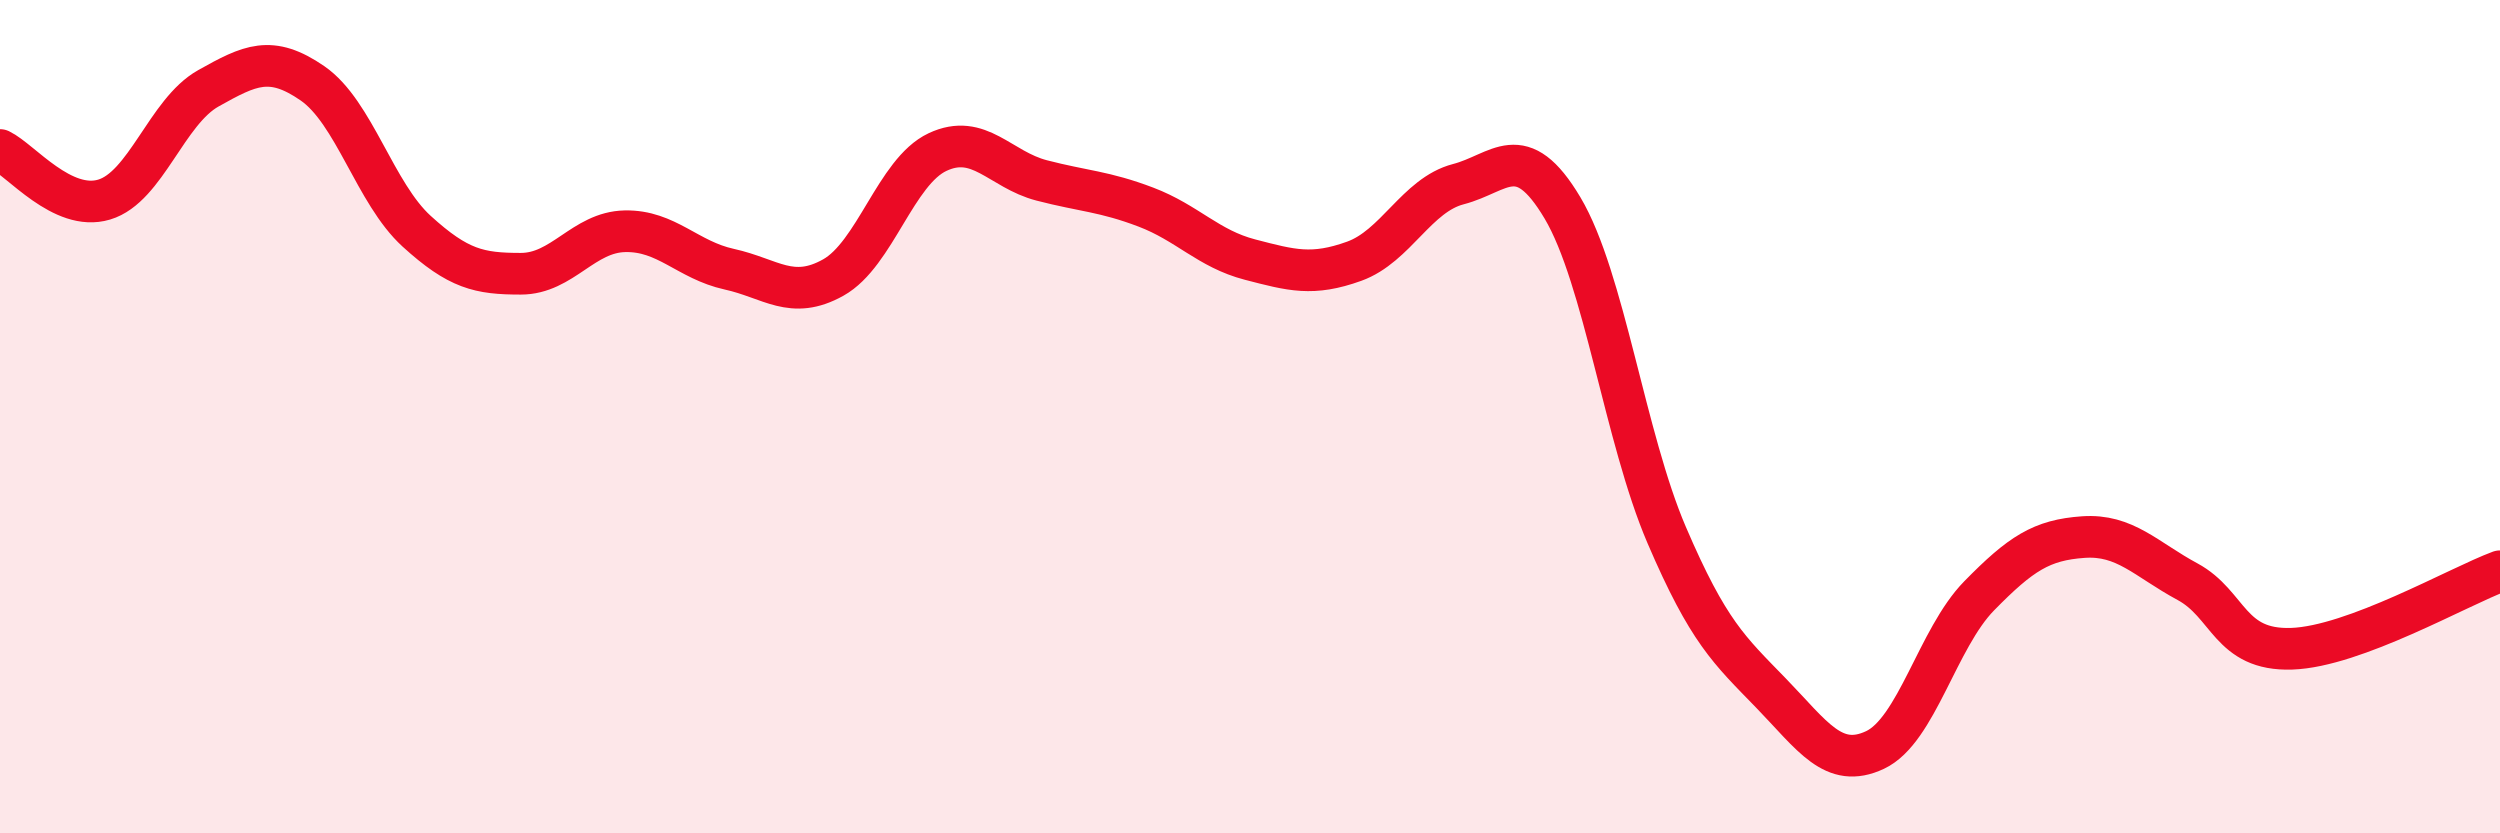 
    <svg width="60" height="20" viewBox="0 0 60 20" xmlns="http://www.w3.org/2000/svg">
      <path
        d="M 0,3.6 C 0.5,3.84 1.5,5.09 2.5,4.79 C 3.5,4.49 4,2.68 5,2.12 C 6,1.56 6.5,1.31 7.5,2 C 8.5,2.69 9,4.64 10,5.55 C 11,6.46 11.5,6.57 12.5,6.57 C 13.5,6.57 14,5.57 15,5.55 C 16,5.53 16.5,6.24 17.5,6.46 C 18.5,6.68 19,7.22 20,6.66 C 21,6.1 21.5,4.12 22.5,3.65 C 23.5,3.18 24,4.07 25,4.33 C 26,4.59 26.5,4.59 27.5,4.97 C 28.5,5.35 29,5.97 30,6.23 C 31,6.49 31.5,6.63 32.5,6.27 C 33.5,5.91 34,4.68 35,4.42 C 36,4.16 36.5,3.31 37.5,4.99 C 38.5,6.67 39,10.51 40,12.84 C 41,15.17 41.5,15.6 42.5,16.63 C 43.5,17.66 44,18.47 45,18 C 46,17.53 46.5,15.32 47.5,14.3 C 48.5,13.28 49,12.96 50,12.89 C 51,12.82 51.5,13.42 52.5,13.96 C 53.5,14.5 53.5,15.62 55,15.57 C 56.5,15.52 59,14.08 60,13.71L60 20L0 20Z"
        fill="#EB0A25"
        opacity="0.1"
        stroke-linecap="round"
        stroke-linejoin="round"
      />
      <path
        d="M 0,3.6 C 0.5,3.84 1.5,5.09 2.5,4.79 C 3.5,4.49 4,2.68 5,2.12 C 6,1.56 6.5,1.31 7.5,2 C 8.5,2.69 9,4.64 10,5.55 C 11,6.46 11.5,6.57 12.5,6.57 C 13.5,6.57 14,5.57 15,5.55 C 16,5.53 16.5,6.24 17.5,6.46 C 18.5,6.68 19,7.22 20,6.66 C 21,6.1 21.5,4.12 22.5,3.65 C 23.5,3.18 24,4.07 25,4.33 C 26,4.59 26.5,4.59 27.5,4.97 C 28.5,5.35 29,5.97 30,6.23 C 31,6.49 31.5,6.63 32.5,6.27 C 33.5,5.91 34,4.68 35,4.42 C 36,4.16 36.5,3.31 37.5,4.99 C 38.5,6.67 39,10.51 40,12.84 C 41,15.17 41.5,15.6 42.5,16.63 C 43.5,17.66 44,18.47 45,18 C 46,17.53 46.5,15.32 47.5,14.3 C 48.5,13.28 49,12.96 50,12.89 C 51,12.82 51.5,13.42 52.5,13.96 C 53.5,14.5 53.5,15.62 55,15.57 C 56.5,15.52 59,14.08 60,13.71"
        stroke="#EB0A25"
        stroke-width="1"
        fill="none"
        stroke-linecap="round"
        stroke-linejoin="round"
      />
    </svg>
  